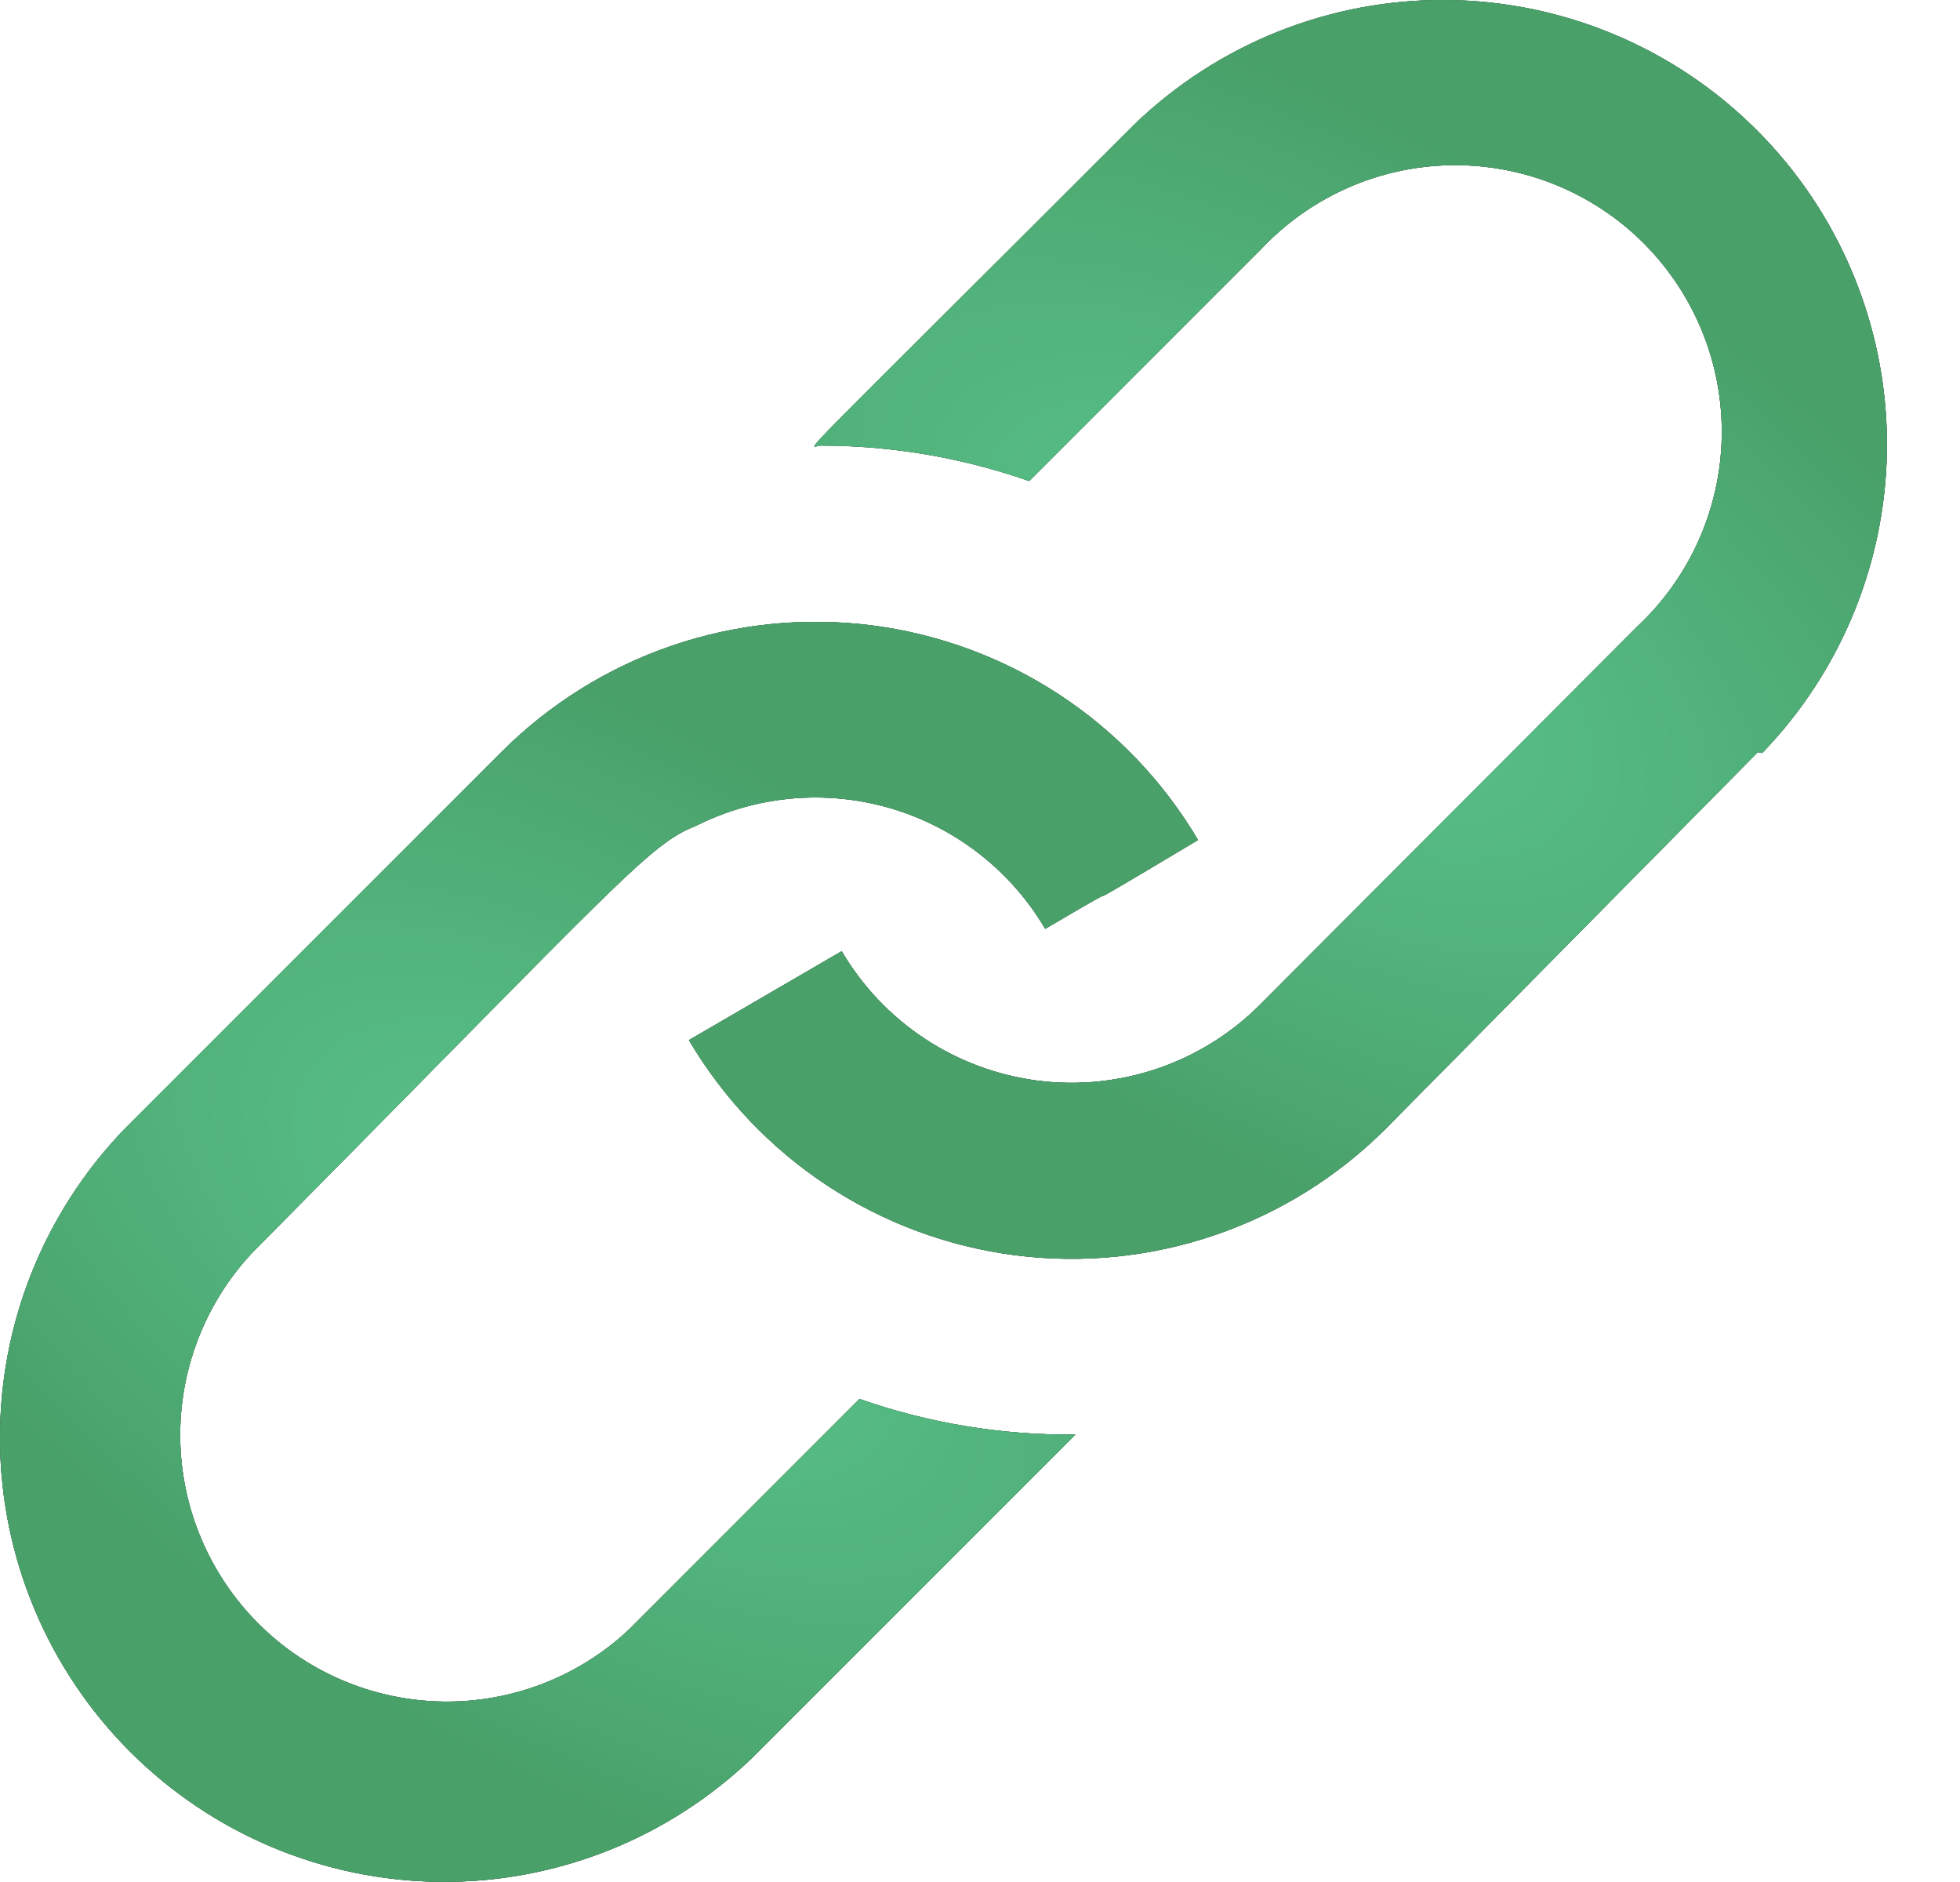 <?xml version="1.0" encoding="UTF-8"?> <svg xmlns="http://www.w3.org/2000/svg" width="25" height="24" viewBox="0 0 25 24" fill="none"><path d="M15.281 10.712C13.139 11.993 14.85 10.95 13.332 11.845C12.894 11.102 12.191 10.553 11.364 10.309C10.537 10.065 9.648 10.144 8.878 10.531C8.277 10.769 7.96 11.188 3.211 15.982C2.611 16.626 2.284 17.479 2.299 18.36C2.315 19.24 2.672 20.081 3.295 20.704C3.917 21.327 4.758 21.683 5.639 21.699C6.519 21.715 7.372 21.388 8.016 20.787L10.963 17.84C11.848 18.15 12.78 18.304 13.717 18.294L9.603 22.408C8.534 23.44 7.103 24.011 5.617 23.998C4.132 23.985 2.71 23.389 1.66 22.339C0.609 21.288 0.013 19.867 0 18.381C-0.013 16.895 0.558 15.464 1.591 14.395L6.396 9.59C7.007 8.979 7.75 8.515 8.567 8.235C9.385 7.955 10.256 7.866 11.113 7.974C11.971 8.083 12.792 8.386 13.514 8.86C14.237 9.335 14.841 9.968 15.281 10.712Z" fill="black"></path><path d="M15.281 10.712C13.139 11.993 14.85 10.95 13.332 11.845C12.894 11.102 12.191 10.553 11.364 10.309C10.537 10.065 9.648 10.144 8.878 10.531C8.277 10.769 7.96 11.188 3.211 15.982C2.611 16.626 2.284 17.479 2.299 18.36C2.315 19.24 2.672 20.081 3.295 20.704C3.917 21.327 4.758 21.683 5.639 21.699C6.519 21.715 7.372 21.388 8.016 20.787L10.963 17.84C11.848 18.15 12.78 18.304 13.717 18.294L9.603 22.408C8.534 23.44 7.103 24.011 5.617 23.998C4.132 23.985 2.71 23.389 1.66 22.339C0.609 21.288 0.013 19.867 0 18.381C-0.013 16.895 0.558 15.464 1.591 14.395L6.396 9.59C7.007 8.979 7.75 8.515 8.567 8.235C9.385 7.955 10.256 7.866 11.113 7.974C11.971 8.083 12.792 8.386 13.514 8.86C14.237 9.335 14.841 9.968 15.281 10.712Z" fill="url(#paint0_linear_657_112)"></path><path d="M15.281 10.712C13.139 11.993 14.85 10.95 13.332 11.845C12.894 11.102 12.191 10.553 11.364 10.309C10.537 10.065 9.648 10.144 8.878 10.531C8.277 10.769 7.96 11.188 3.211 15.982C2.611 16.626 2.284 17.479 2.299 18.36C2.315 19.24 2.672 20.081 3.295 20.704C3.917 21.327 4.758 21.683 5.639 21.699C6.519 21.715 7.372 21.388 8.016 20.787L10.963 17.84C11.848 18.15 12.78 18.304 13.717 18.294L9.603 22.408C8.534 23.44 7.103 24.011 5.617 23.998C4.132 23.985 2.71 23.389 1.66 22.339C0.609 21.288 0.013 19.867 0 18.381C-0.013 16.895 0.558 15.464 1.591 14.395L6.396 9.59C7.007 8.979 7.75 8.515 8.567 8.235C9.385 7.955 10.256 7.866 11.113 7.974C11.971 8.083 12.792 8.386 13.514 8.86C14.237 9.335 14.841 9.968 15.281 10.712Z" fill="url(#paint1_radial_657_112)"></path><path d="M22.421 9.592L17.672 14.397C17.06 15.008 16.317 15.47 15.499 15.749C14.681 16.029 13.809 16.117 12.952 16.008C12.094 15.898 11.273 15.594 10.551 15.118C9.83 14.643 9.226 14.008 8.787 13.264L10.736 12.13C10.999 12.578 11.362 12.96 11.796 13.246C12.229 13.532 12.723 13.715 13.238 13.781C13.754 13.847 14.277 13.793 14.769 13.625C15.261 13.457 15.707 13.178 16.074 12.81L20.879 7.994C21.213 7.683 21.481 7.307 21.667 6.89C21.853 6.473 21.953 6.023 21.961 5.566C21.969 5.11 21.885 4.656 21.714 4.233C21.543 3.81 21.288 3.425 20.966 3.102C20.643 2.779 20.258 2.525 19.835 2.354C19.412 2.183 18.958 2.099 18.502 2.107C18.045 2.115 17.595 2.215 17.178 2.401C16.761 2.587 16.386 2.855 16.074 3.189L13.128 6.135C12.272 5.835 11.371 5.682 10.464 5.682C10.328 5.682 9.898 6.158 14.465 1.591C15.534 0.558 16.965 -0.013 18.451 0C19.936 0.013 21.358 0.609 22.408 1.66C23.459 2.71 24.055 4.132 24.068 5.617C24.081 7.103 23.509 8.534 22.477 9.603L22.421 9.592Z" fill="black"></path><path d="M22.421 9.592L17.672 14.397C17.06 15.008 16.317 15.47 15.499 15.749C14.681 16.029 13.809 16.117 12.952 16.008C12.094 15.898 11.273 15.594 10.551 15.118C9.83 14.643 9.226 14.008 8.787 13.264L10.736 12.13C10.999 12.578 11.362 12.96 11.796 13.246C12.229 13.532 12.723 13.715 13.238 13.781C13.754 13.847 14.277 13.793 14.769 13.625C15.261 13.457 15.707 13.178 16.074 12.81L20.879 7.994C21.213 7.683 21.481 7.307 21.667 6.89C21.853 6.473 21.953 6.023 21.961 5.566C21.969 5.11 21.885 4.656 21.714 4.233C21.543 3.81 21.288 3.425 20.966 3.102C20.643 2.779 20.258 2.525 19.835 2.354C19.412 2.183 18.958 2.099 18.502 2.107C18.045 2.115 17.595 2.215 17.178 2.401C16.761 2.587 16.386 2.855 16.074 3.189L13.128 6.135C12.272 5.835 11.371 5.682 10.464 5.682C10.328 5.682 9.898 6.158 14.465 1.591C15.534 0.558 16.965 -0.013 18.451 0C19.936 0.013 21.358 0.609 22.408 1.66C23.459 2.71 24.055 4.132 24.068 5.617C24.081 7.103 23.509 8.534 22.477 9.603L22.421 9.592Z" fill="url(#paint2_linear_657_112)"></path><path d="M22.421 9.592L17.672 14.397C17.06 15.008 16.317 15.47 15.499 15.749C14.681 16.029 13.809 16.117 12.952 16.008C12.094 15.898 11.273 15.594 10.551 15.118C9.83 14.643 9.226 14.008 8.787 13.264L10.736 12.13C10.999 12.578 11.362 12.96 11.796 13.246C12.229 13.532 12.723 13.715 13.238 13.781C13.754 13.847 14.277 13.793 14.769 13.625C15.261 13.457 15.707 13.178 16.074 12.81L20.879 7.994C21.213 7.683 21.481 7.307 21.667 6.89C21.853 6.473 21.953 6.023 21.961 5.566C21.969 5.11 21.885 4.656 21.714 4.233C21.543 3.81 21.288 3.425 20.966 3.102C20.643 2.779 20.258 2.525 19.835 2.354C19.412 2.183 18.958 2.099 18.502 2.107C18.045 2.115 17.595 2.215 17.178 2.401C16.761 2.587 16.386 2.855 16.074 3.189L13.128 6.135C12.272 5.835 11.371 5.682 10.464 5.682C10.328 5.682 9.898 6.158 14.465 1.591C15.534 0.558 16.965 -0.013 18.451 0C19.936 0.013 21.358 0.609 22.408 1.66C23.459 2.71 24.055 4.132 24.068 5.617C24.081 7.103 23.509 8.534 22.477 9.603L22.421 9.592Z" fill="url(#paint3_radial_657_112)"></path><defs><linearGradient id="paint0_linear_657_112" x1="0" y1="7.93" x2="19.778" y2="27.021" gradientUnits="userSpaceOnUse"><stop stop-color="#4F9567"></stop><stop offset="1" stop-color="#36734B"></stop></linearGradient><radialGradient id="paint1_radial_657_112" cx="0" cy="0" r="1" gradientUnits="userSpaceOnUse" gradientTransform="translate(7.64 15.964) rotate(31.863) scale(12.683 6.437)"><stop stop-color="#5AC48D"></stop><stop offset="1" stop-color="#49A069"></stop></radialGradient><linearGradient id="paint2_linear_657_112" x1="8.787" y1="0" x2="28.547" y2="19.092" gradientUnits="userSpaceOnUse"><stop stop-color="#4F9567"></stop><stop offset="1" stop-color="#36734B"></stop></linearGradient><radialGradient id="paint3_radial_657_112" cx="0" cy="0" r="1" gradientUnits="userSpaceOnUse" gradientTransform="translate(16.427 8.027) rotate(31.838) scale(12.68 6.433)"><stop stop-color="#5AC48D"></stop><stop offset="1" stop-color="#49A069"></stop></radialGradient></defs></svg> 